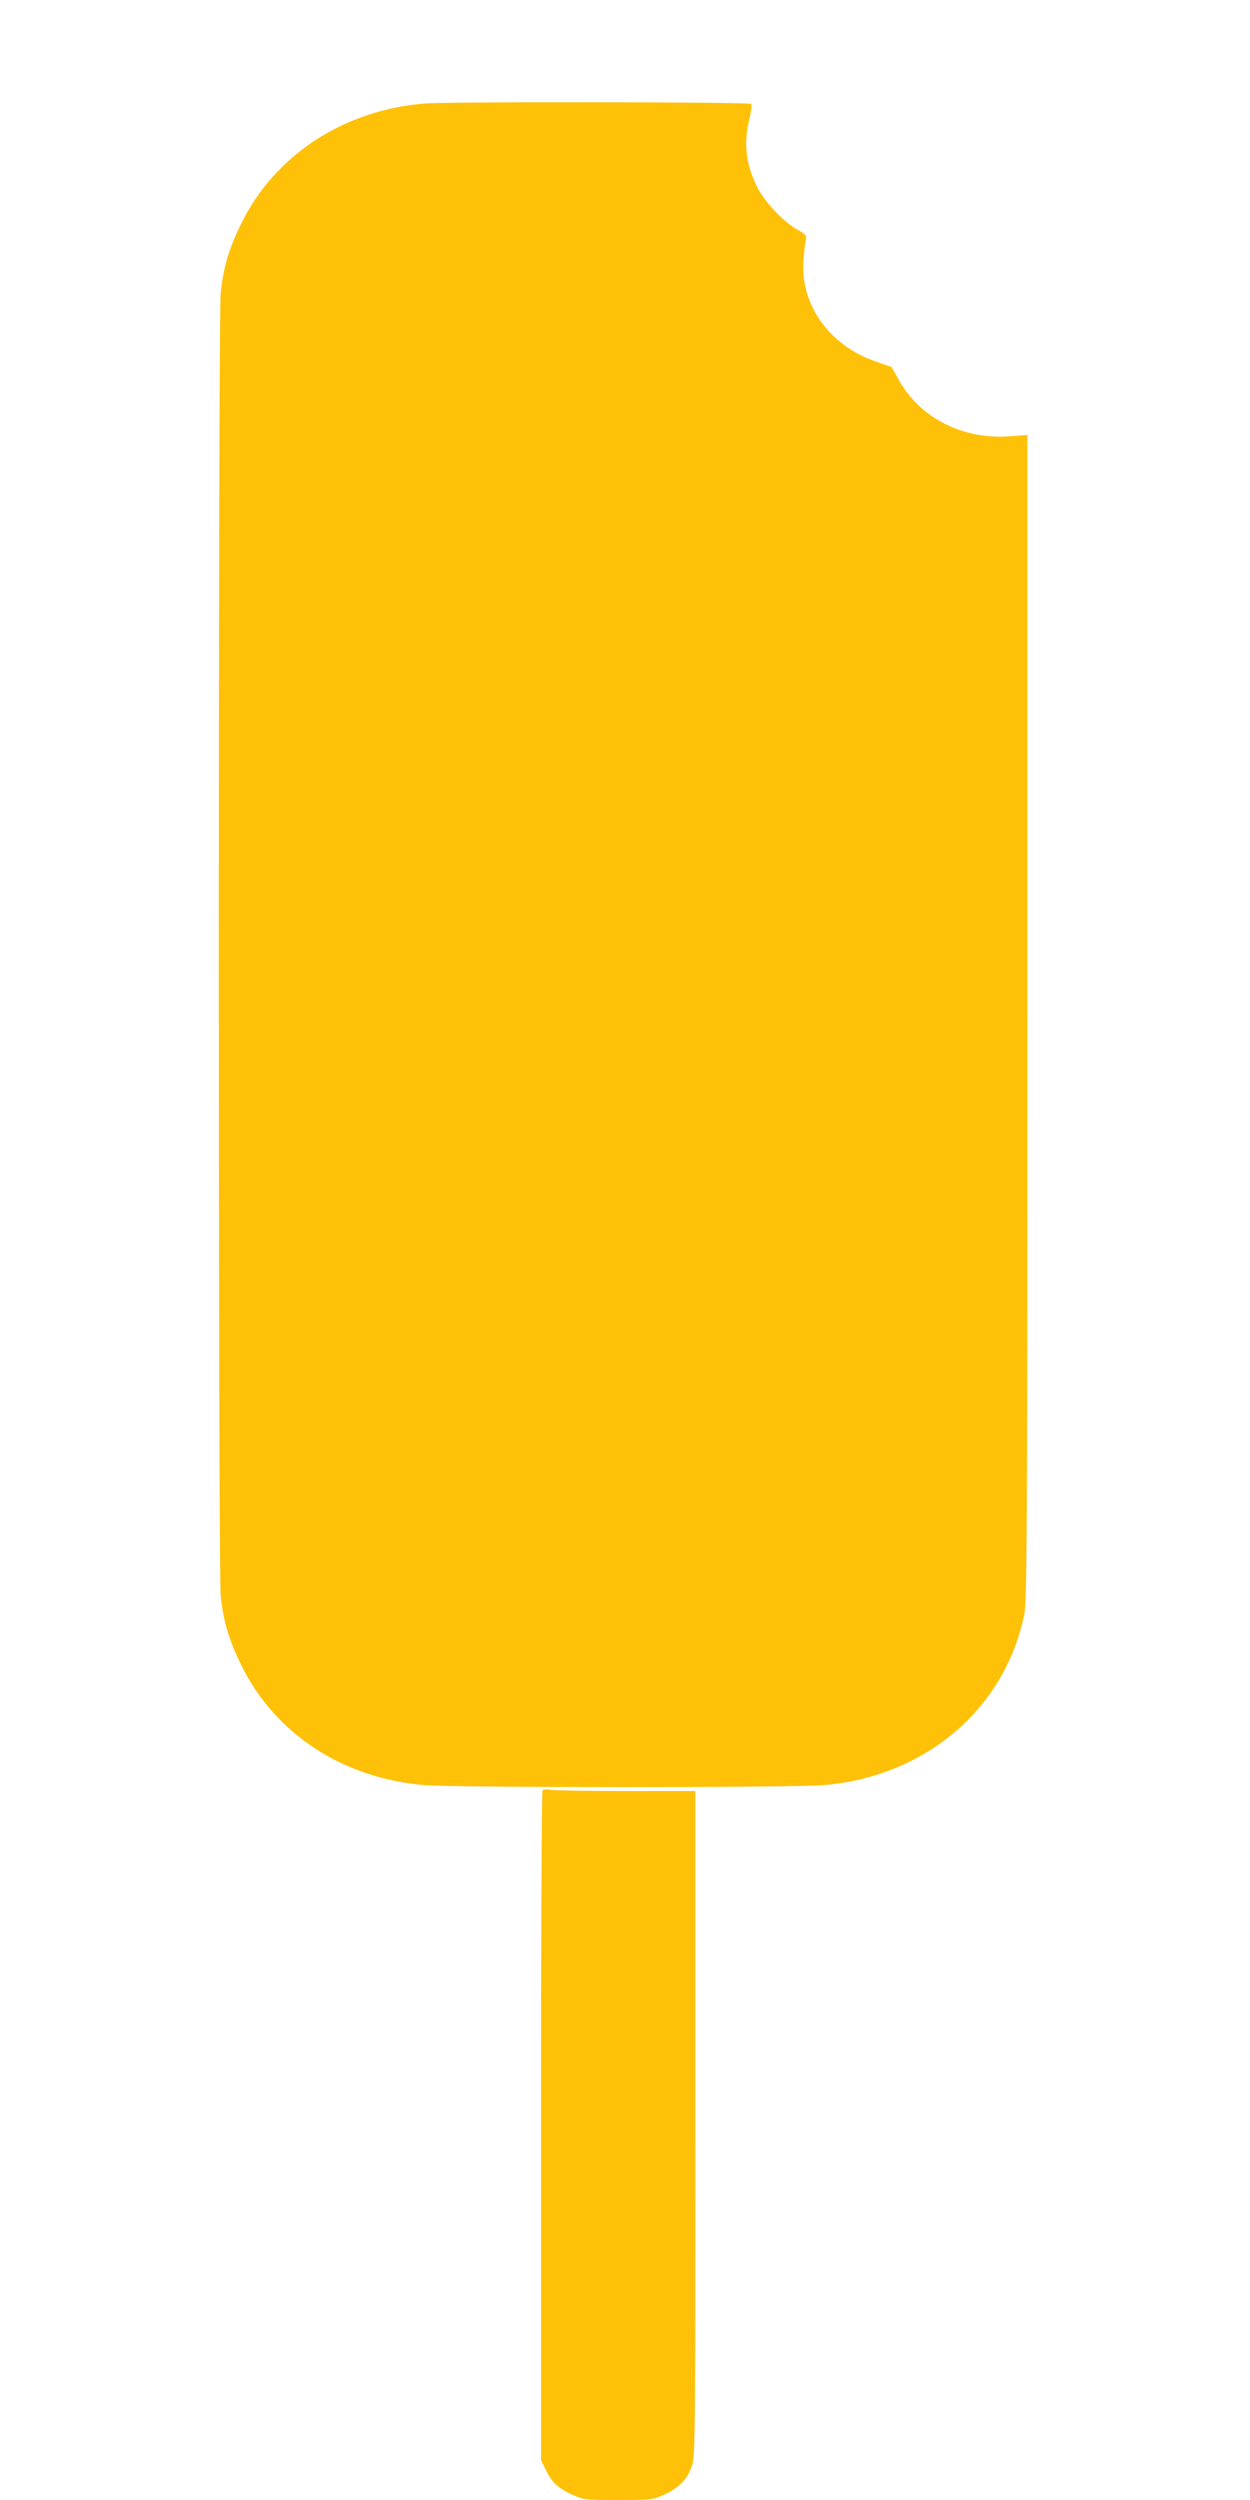 <?xml version="1.0" standalone="no"?>
<!DOCTYPE svg PUBLIC "-//W3C//DTD SVG 20010904//EN"
 "http://www.w3.org/TR/2001/REC-SVG-20010904/DTD/svg10.dtd">
<svg version="1.0" xmlns="http://www.w3.org/2000/svg"
 width="640pt" height="1280pt" viewBox="0 0 640 1280"
 preserveAspectRatio="xMidYMid meet">
<g transform="translate(0,1280) scale(0.1,-0.1)"
fill="#ffc107" stroke="none">
<path d="M2174 12270 c-414 -33 -768 -265 -939 -615 -63 -128 -91 -222 -105
-355 -13 -130 -13 -6540 0 -6670 14 -133 42 -227 105 -355 173 -353 520 -580
940 -615 157 -13 1883 -13 2040 0 521 43 929 389 1029 872 14 70 16 372 16
3059 l0 2982 -92 -7 c-241 -17 -459 95 -568 292 l-35 63 -81 28 c-238 81 -389
294 -370 521 3 41 8 87 12 101 5 23 0 29 -48 56 -72 41 -170 147 -206 225 -54
114 -65 218 -35 339 9 38 13 72 9 77 -10 10 -1546 12 -1672 2z"/>
<path d="M2778 3634 c-5 -4 -8 -777 -8 -1718 l0 -1711 24 -50 c30 -64 66 -97
139 -129 55 -25 67 -26 232 -26 165 0 177 1 232 26 75 33 118 75 143 141 20
53 20 79 20 1758 l0 1705 -352 0 c-194 0 -369 3 -388 6 -19 3 -38 2 -42 -2z"/>
</g>
</svg>
